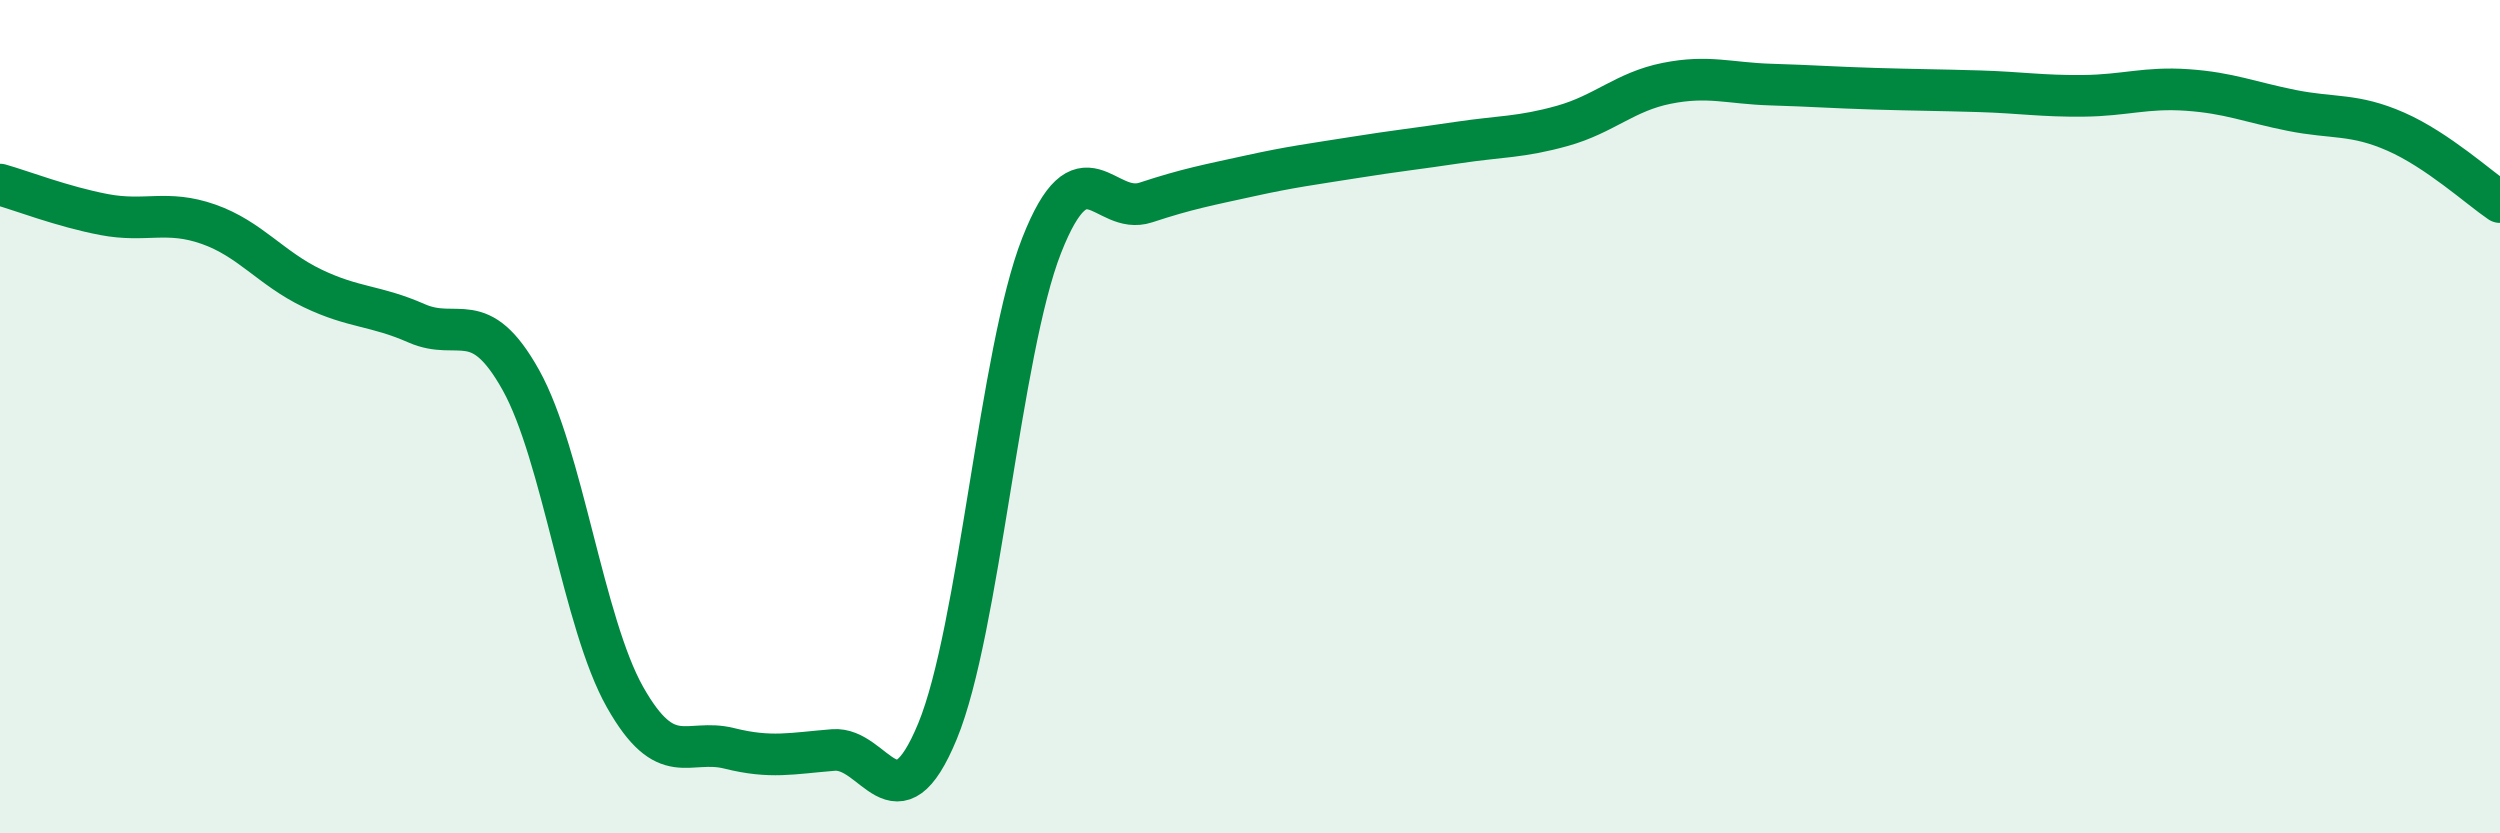 
    <svg width="60" height="20" viewBox="0 0 60 20" xmlns="http://www.w3.org/2000/svg">
      <path
        d="M 0,4.43 C 0.5,4.57 1.5,4.96 2.5,5.15 C 3.5,5.34 4,5.03 5,5.38 C 6,5.73 6.5,6.44 7.5,6.92 C 8.5,7.4 9,7.32 10,7.76 C 11,8.2 11.5,7.33 12.5,9.12 C 13.5,10.91 14,14.96 15,16.73 C 16,18.5 16.5,17.71 17.5,17.96 C 18.5,18.21 19,18.08 20,18 C 21,17.92 21.5,19.97 22.5,17.55 C 23.5,15.13 24,8.43 25,5.89 C 26,3.35 26.5,5.19 27.5,4.86 C 28.5,4.53 29,4.44 30,4.22 C 31,4 31.5,3.94 32.5,3.78 C 33.5,3.62 34,3.57 35,3.42 C 36,3.27 36.5,3.3 37.5,3.02 C 38.5,2.74 39,2.2 40,2 C 41,1.8 41.5,2 42.5,2.03 C 43.5,2.06 44,2.1 45,2.13 C 46,2.16 46.5,2.16 47.5,2.19 C 48.5,2.22 49,2.31 50,2.3 C 51,2.29 51.5,2.09 52.5,2.16 C 53.5,2.23 54,2.45 55,2.65 C 56,2.85 56.5,2.72 57.5,3.16 C 58.5,3.6 59.5,4.51 60,4.85L60 20L0 20Z"
        fill="#008740"
        opacity="0.1"
        stroke-linecap="round"
        stroke-linejoin="round"
      />
      <path
        d="M 0,4.43 C 0.5,4.57 1.5,4.96 2.5,5.15 C 3.5,5.34 4,5.03 5,5.38 C 6,5.73 6.5,6.44 7.5,6.92 C 8.5,7.4 9,7.32 10,7.76 C 11,8.2 11.5,7.33 12.5,9.12 C 13.5,10.91 14,14.96 15,16.73 C 16,18.5 16.5,17.71 17.5,17.96 C 18.5,18.21 19,18.08 20,18 C 21,17.92 21.5,19.97 22.5,17.55 C 23.5,15.13 24,8.43 25,5.89 C 26,3.35 26.5,5.19 27.5,4.86 C 28.5,4.53 29,4.44 30,4.22 C 31,4 31.5,3.94 32.5,3.78 C 33.5,3.62 34,3.57 35,3.42 C 36,3.27 36.5,3.3 37.5,3.02 C 38.5,2.74 39,2.2 40,2 C 41,1.8 41.5,2 42.5,2.03 C 43.5,2.06 44,2.1 45,2.13 C 46,2.16 46.5,2.16 47.5,2.19 C 48.5,2.22 49,2.31 50,2.3 C 51,2.29 51.5,2.09 52.5,2.16 C 53.5,2.23 54,2.45 55,2.65 C 56,2.85 56.5,2.72 57.5,3.16 C 58.5,3.6 59.5,4.51 60,4.85"
        stroke="#008740"
        stroke-width="1"
        fill="none"
        stroke-linecap="round"
        stroke-linejoin="round"
      />
    </svg>
  